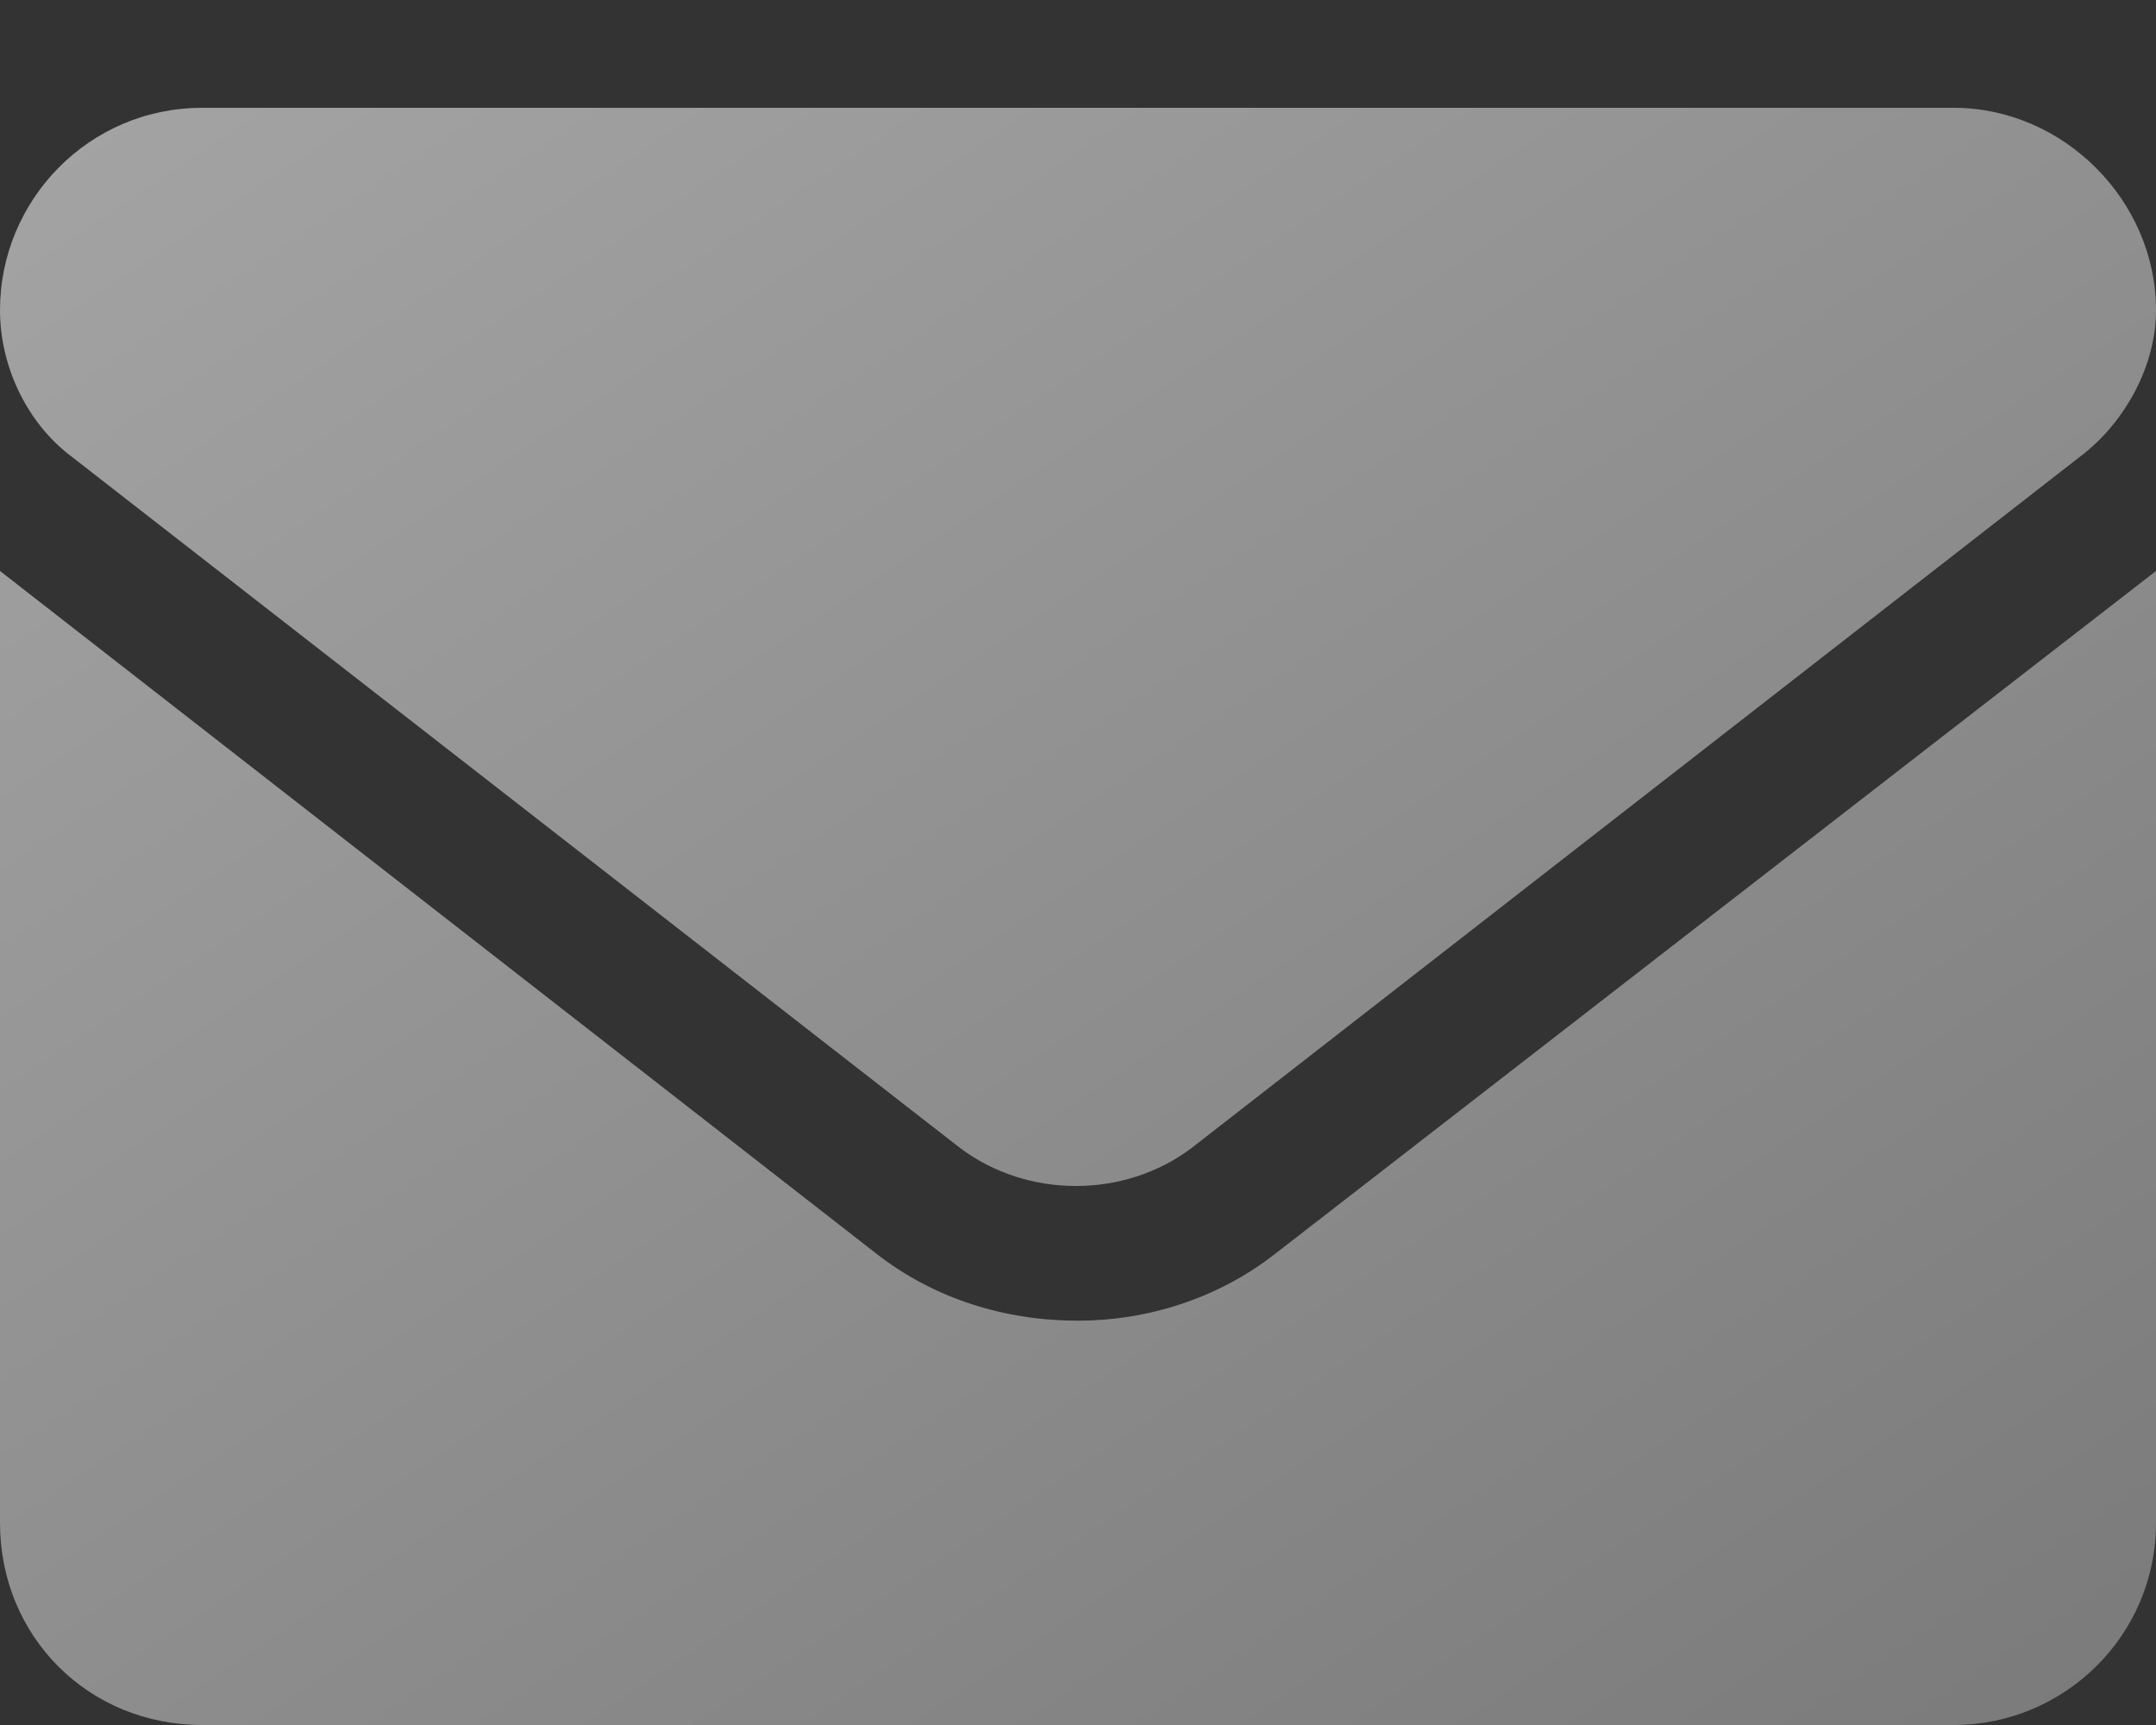 <?xml version="1.0" encoding="UTF-8"?> <svg xmlns="http://www.w3.org/2000/svg" width="10" height="8" viewBox="0 0 10 8" fill="none"><rect x="0" y="0" width="10" height="8" fill="#333333" stroke="none"/><path d="M5 6.125C5.312 6.125 5.645 6.027 5.918 5.812L10 2.648V7.062C10 7.59 9.57 8 9.062 8H0.938C0.41 8 0 7.59 0 7.062V2.648L4.062 5.812C4.336 6.027 4.668 6.125 5 6.125ZM0.312 2.102C0.117 1.945 0 1.691 0 1.438C0 0.93 0.41 0.5 0.938 0.5H9.062C9.57 0.5 10 0.93 10 1.438C10 1.691 9.863 1.945 9.668 2.102L5.527 5.324C5.215 5.559 4.766 5.559 4.453 5.324L0.312 2.102Z" fill="url(#paint0_linear_20_774)" fill-opacity="0.7"></path><defs><linearGradient id="paint0_linear_20_774" x1="-6" y1="-5.5" x2="5.154" y2="11.231" gradientUnits="userSpaceOnUse"><stop stop-color="white"></stop><stop offset="1" stop-color="#999999"></stop></linearGradient></defs></svg> 